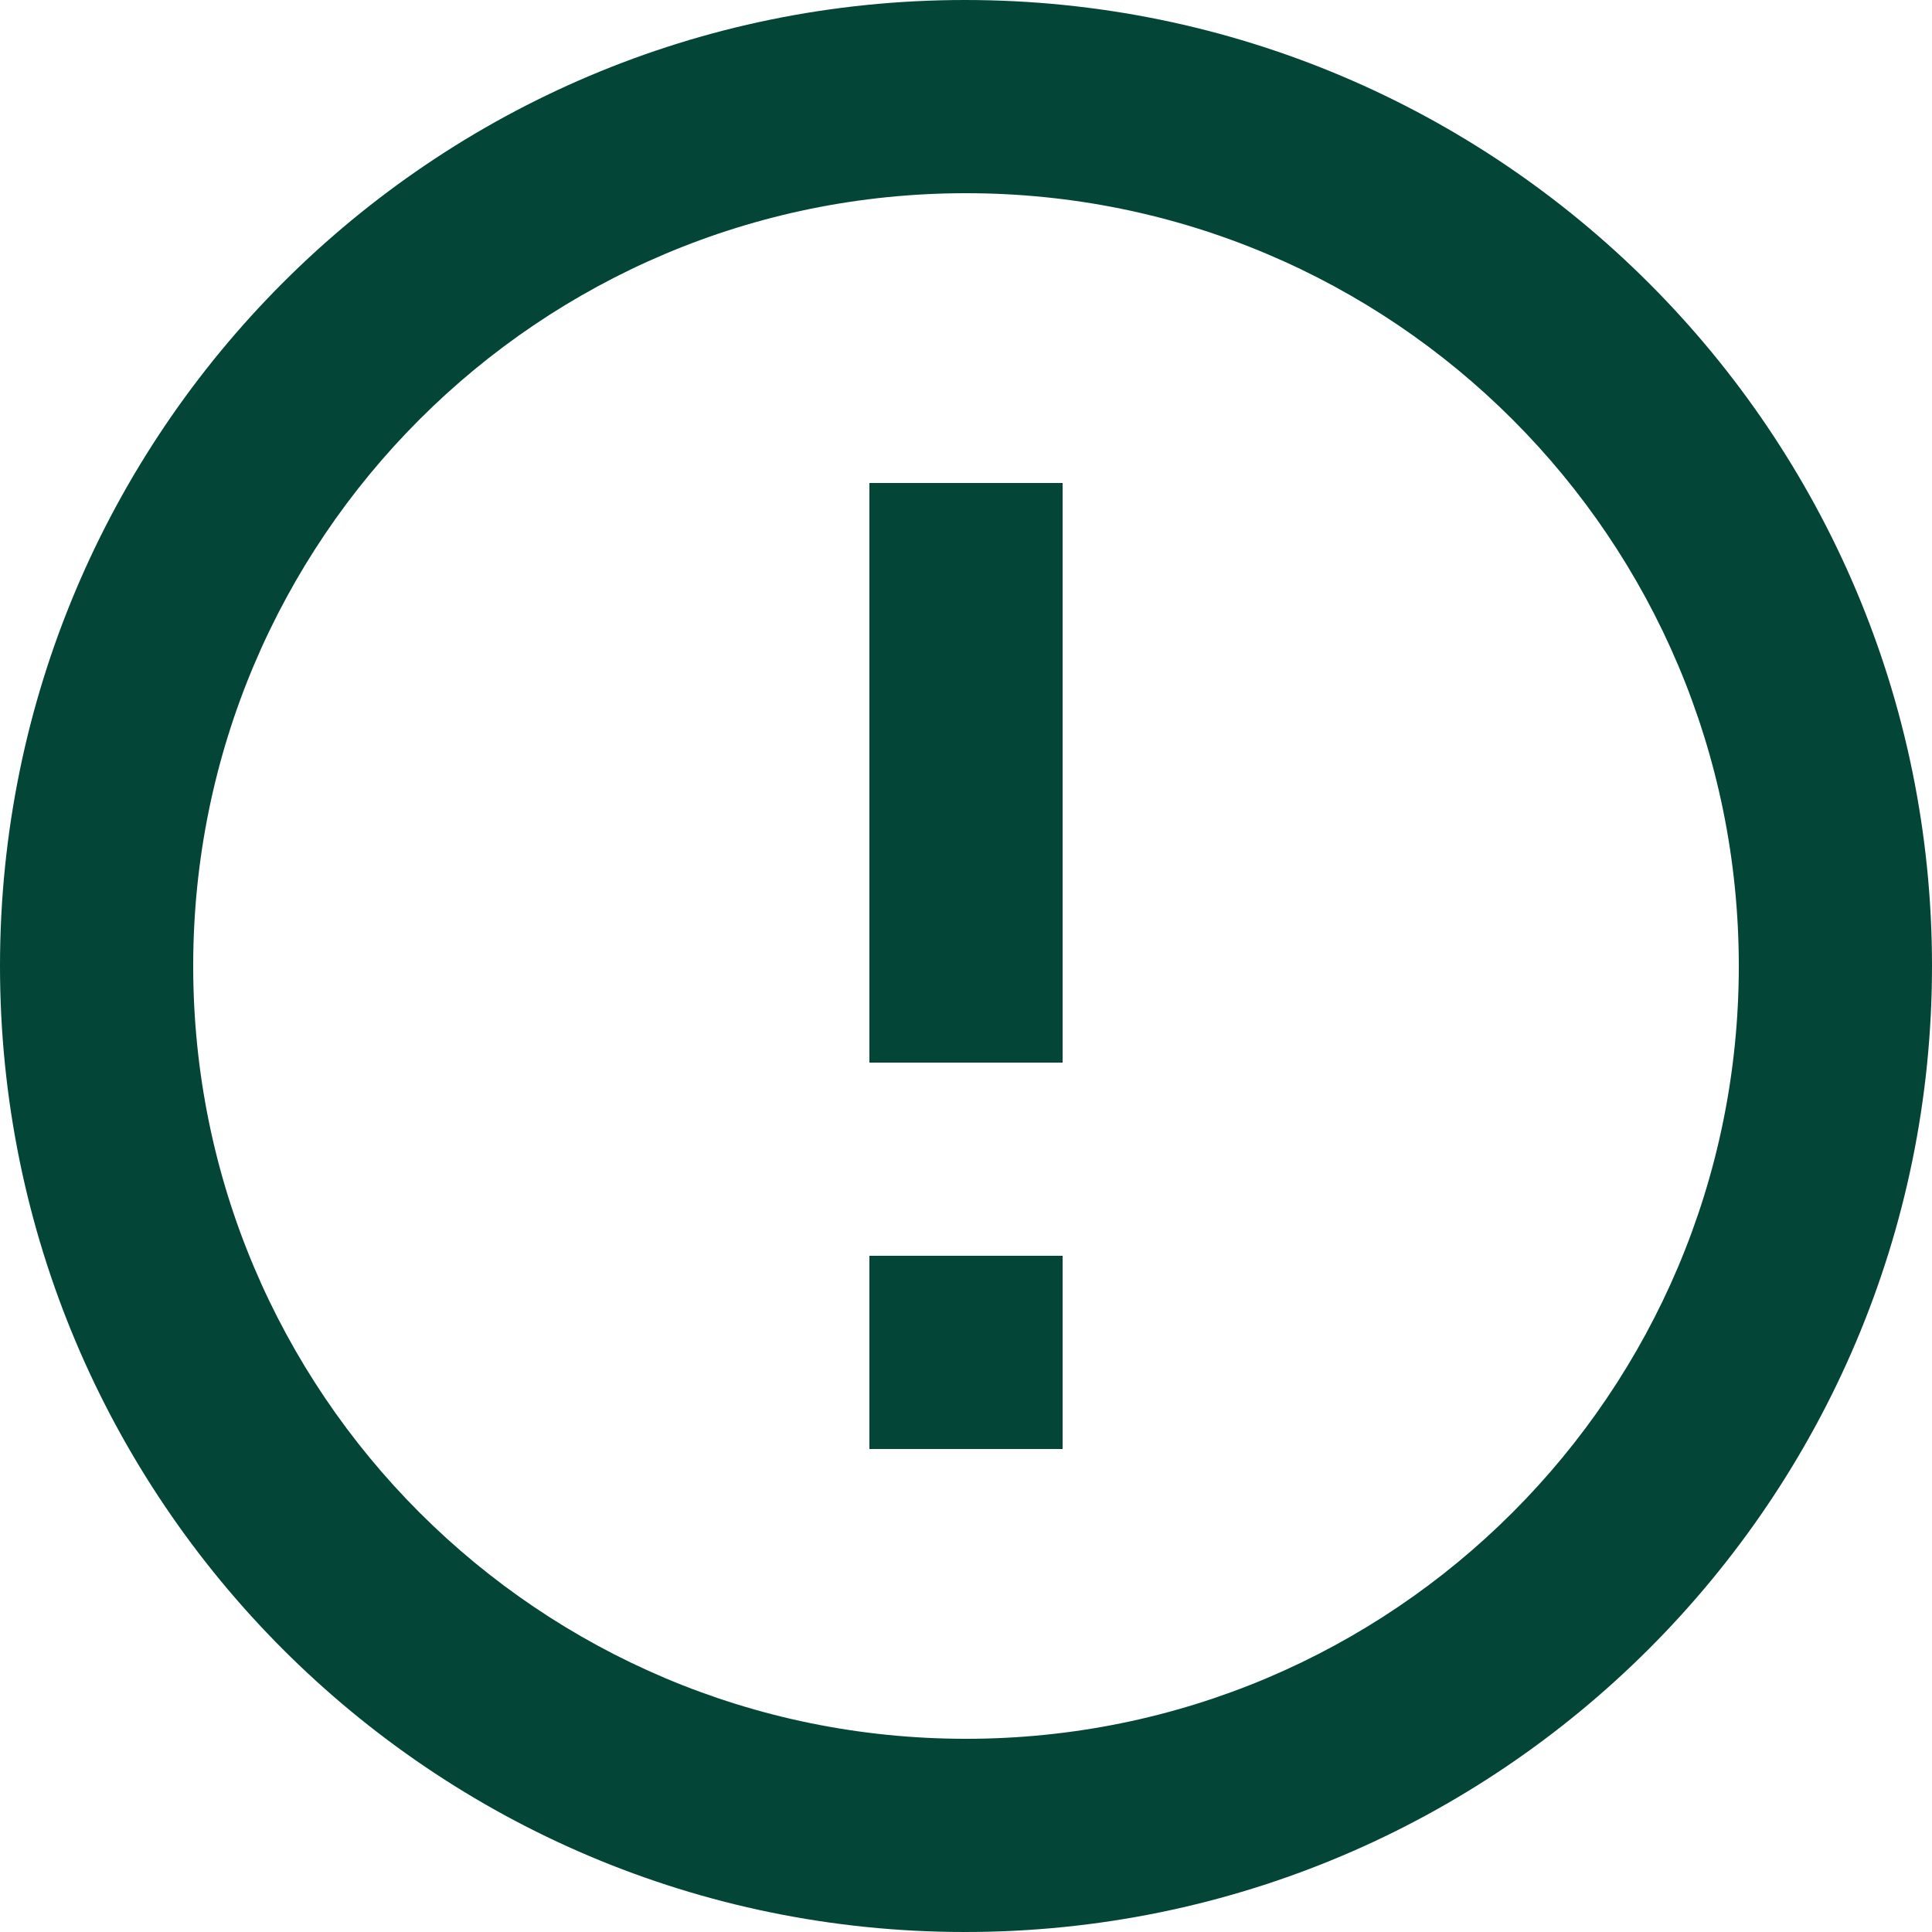 <svg width="21" height="21" viewBox="0 0 21 21" fill="none" xmlns="http://www.w3.org/2000/svg">
<path d="M9.45 13.65H11.55V15.75H9.45V13.65ZM9.45 5.25H11.55V11.55H9.45V5.25ZM10.489 0C4.694 0 0 4.704 0 10.5C0 16.296 4.694 21 10.489 21C16.296 21 21 16.296 21 10.5C21 4.704 16.296 0 10.489 0ZM10.5 18.9C5.859 18.9 2.1 15.141 2.1 10.5C2.1 5.859 5.859 2.1 10.5 2.1C15.141 2.1 18.9 5.859 18.9 10.5C18.9 15.141 15.141 18.9 10.5 18.9Z" fill="#034638"/>
</svg>
